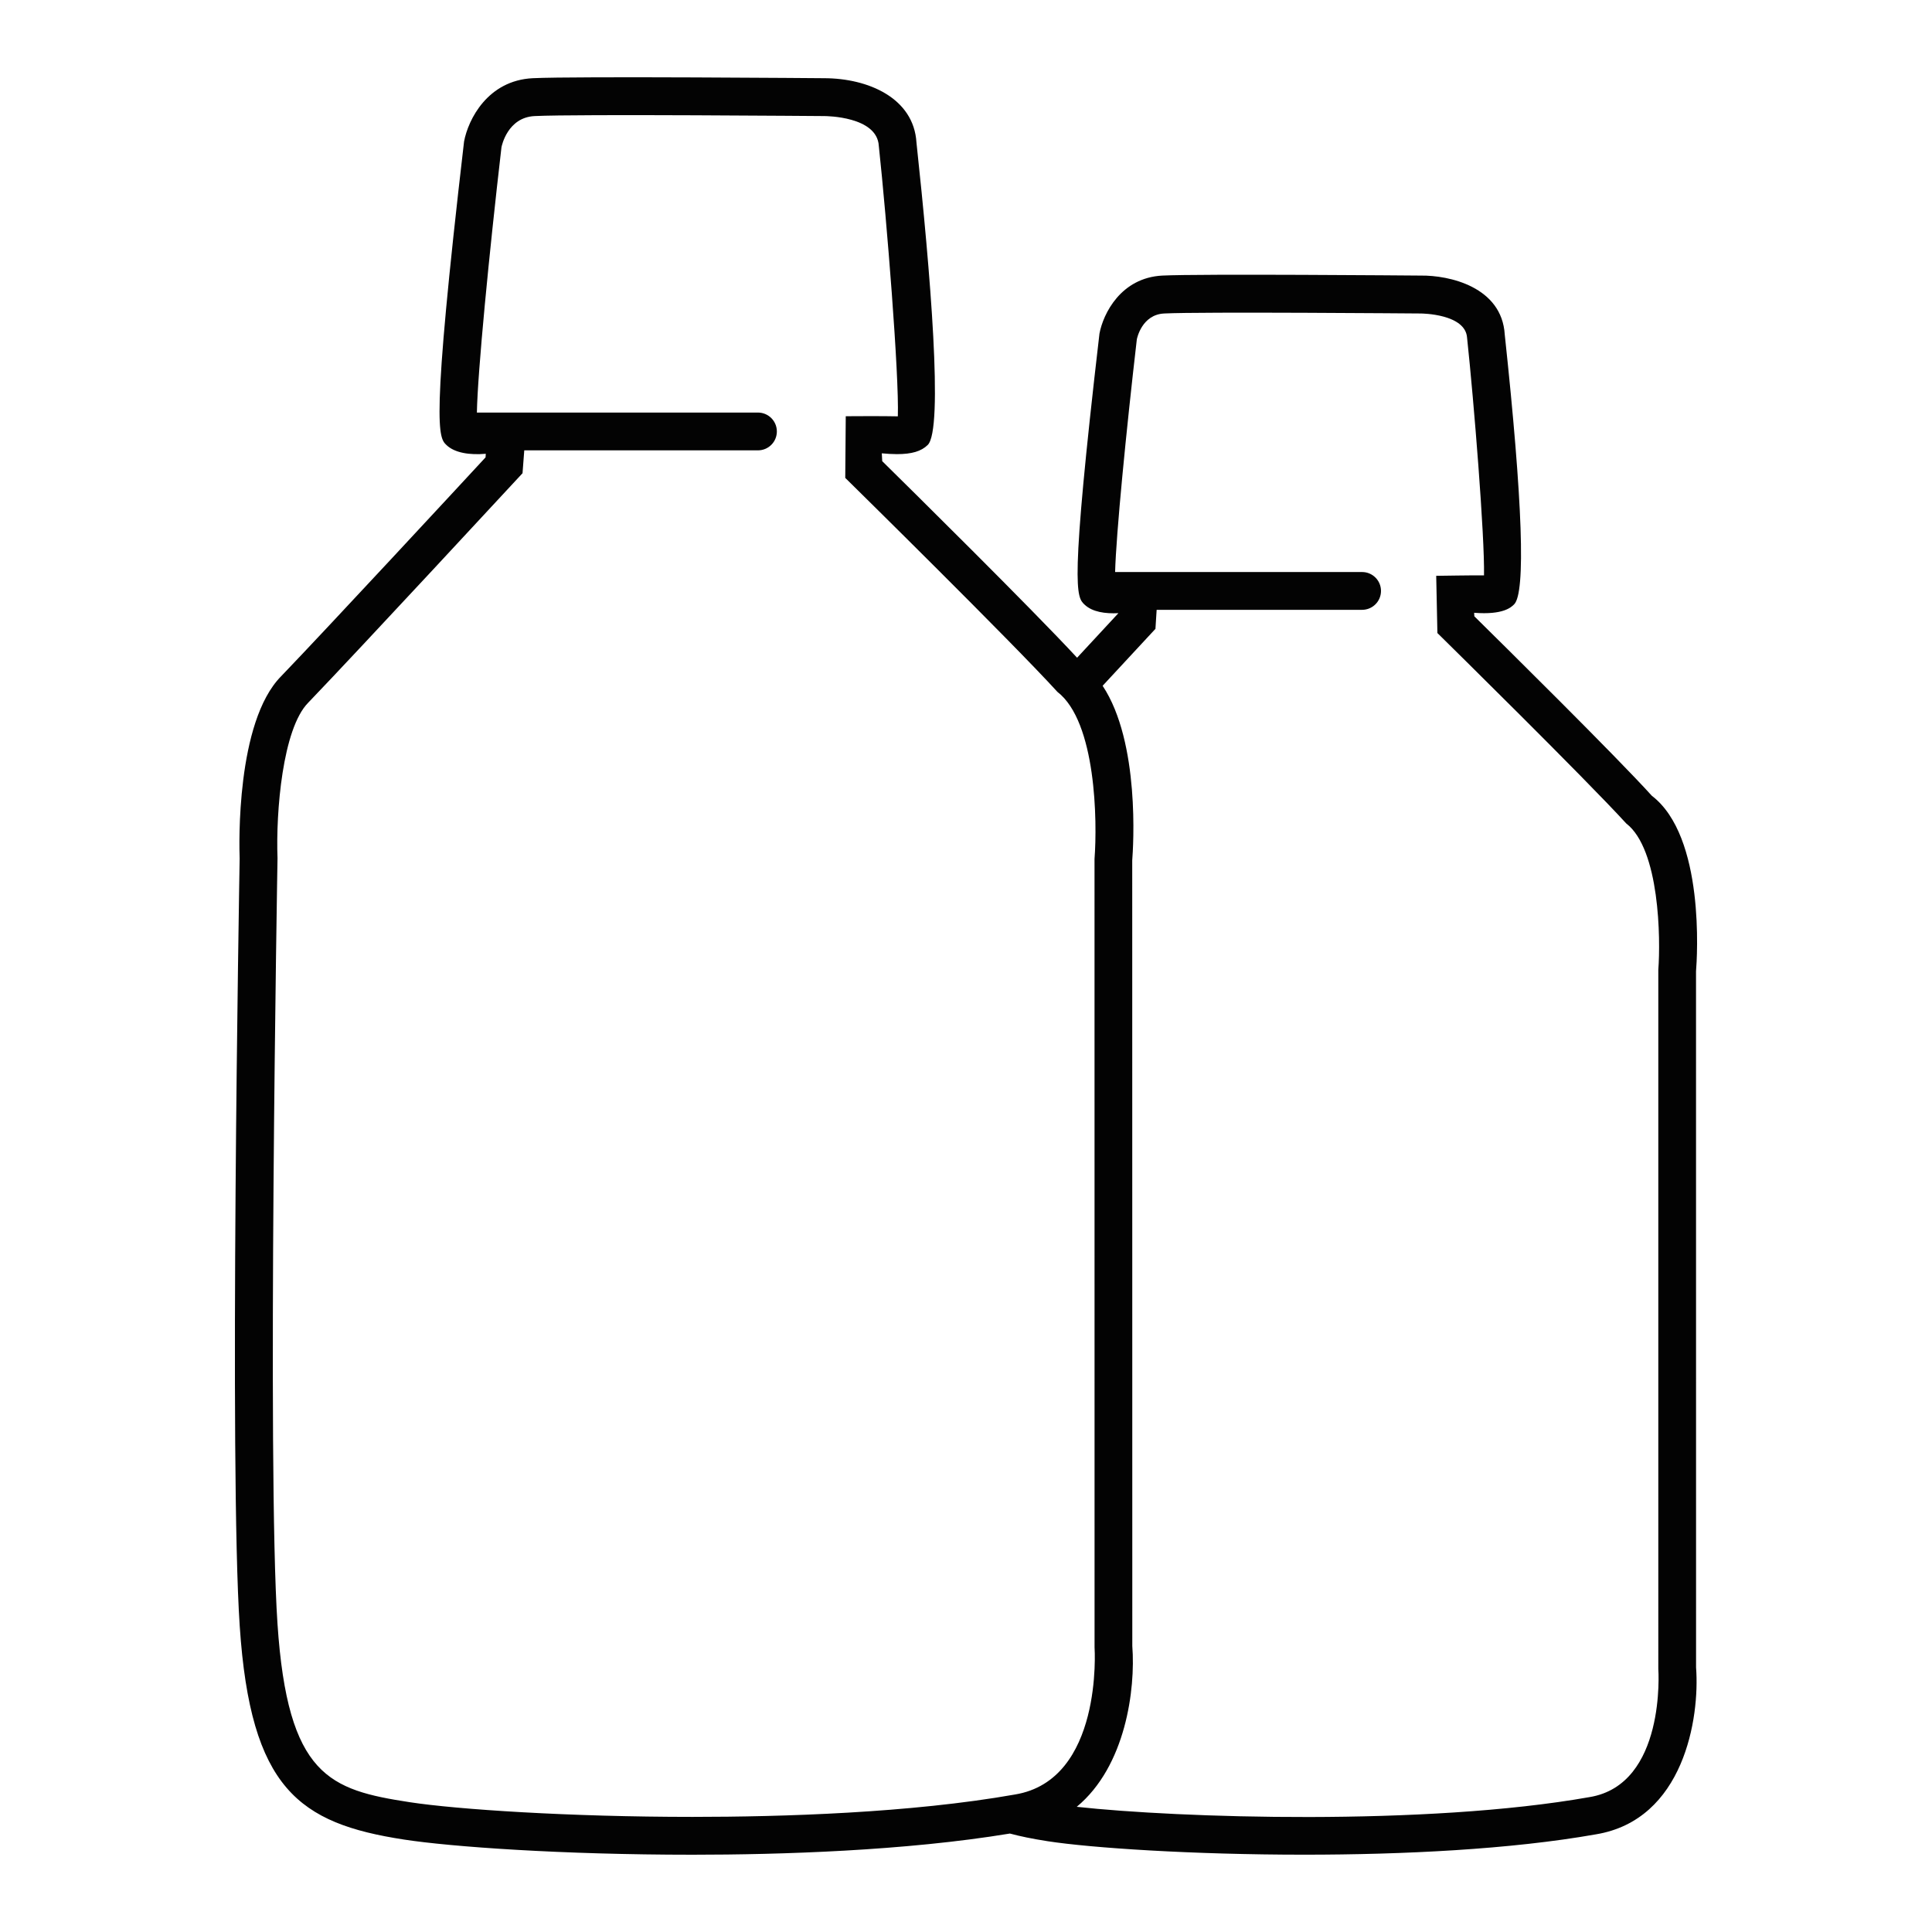 <?xml version="1.0" encoding="utf-8"?>
<!-- Generator: Adobe Illustrator 18.0.0, SVG Export Plug-In . SVG Version: 6.00 Build 0)  -->
<!DOCTYPE svg PUBLIC "-//W3C//DTD SVG 1.1//EN" "http://www.w3.org/Graphics/SVG/1.1/DTD/svg11.dtd">
<svg version="1.1" id="Ebene_1" xmlns="http://www.w3.org/2000/svg" xmlns:xlink="http://www.w3.org/1999/xlink" x="0px" y="0px"
	 viewBox="0 0 50 50" enable-background="new 0 0 50 50" xml:space="preserve">
<path id="Powder_1_" fill="#030303" d="M43.893,25.138c0.029-0.354,0.235-3.49-1.143-4.543
	c-0.92-1.018-3.911-3.972-4.594-4.645l-0.005-0.091c0.751,0.058,0.956-0.141,1.033-0.217
	c0.304-0.295,0.223-2.652-0.241-6.982c-0.074-1.236-1.439-1.539-2.178-1.528
	c-0.233-0.002-5.712-0.048-6.685,0C29.009,7.188,28.551,8.116,28.454,8.634
	c-0.774,6.642-0.595,6.814-0.386,7.013c0.205,0.194,0.537,0.238,0.876,0.222l-1.069,1.153
	c-1.186-1.281-4.338-4.393-5.043-5.087l-0.011-0.203c0.128,0.012,0.264,0.021,0.392,0.021
	c0.383,0,0.629-0.073,0.796-0.237c0.411-0.4,0.068-4.489-0.291-7.827
	c-0.069-1.15-1.247-1.665-2.394-1.665c-0.001-0-6.438-0.054-7.538,0
	c-1.17,0.059-1.67,1.074-1.776,1.637c-0.87,7.462-0.658,7.664-0.453,7.859
	c0.209,0.199,0.592,0.261,1.015,0.224l-0.006,0.093c-0.678,0.733-4.077,4.402-5.291,5.665
	c-1.169,1.184-1.086,4.383-1.073,4.717C6.191,22.862,5.931,38.003,6.204,42.083
	c0.28,4.21,1.537,5.106,4.247,5.524C11.678,47.796,14.539,48,17.921,48
	c2.271,0,5.502-0.1,8.215-0.548c0.269,0.072,0.571,0.135,0.981,0.199
	c1.12,0.173,3.731,0.348,6.638,0.348c2.556,0,5.342-0.136,7.545-0.526
	c2.279-0.374,2.693-3.012,2.594-4.318L43.893,25.138z M10.6,46.64
	c-2.066-0.318-3.156-0.669-3.419-4.622c-0.27-4.04-0.002-19.624,0.001-19.808
	c-0.045-1.2,0.131-3.352,0.794-4.024c1.356-1.411,5.387-5.768,5.428-5.811l0.119-0.128
	l0.045-0.592h6.048c0.271,0,0.489-0.219,0.489-0.489s-0.219-0.489-0.489-0.489h-7.274
	c0.018-1.035,0.315-4.098,0.636-6.866c0.006-0.031,0.155-0.772,0.857-0.807
	c1.093-0.055,7.466,0.001,7.497,0c0.055,0,1.365,0.009,1.411,0.768
	c0.206,1.921,0.528,5.933,0.493,7.003c-0.35-0.01-1.348-0.003-1.348-0.003l-0.013,1.596
	l0.135,0.133c0.041,0.041,4.165,4.098,5.356,5.405c1.005,0.775,1.034,3.355,0.96,4.323l0.001,20.405
	c0.003,0.034,0.219,3.435-2.061,3.808c-2.705,0.479-6.031,0.579-8.344,0.579
	C14.739,47.021,11.829,46.829,10.6,46.64z M42.917,43.192c0.003,0.03,0.2,2.992-1.781,3.317
	c-4.242,0.752-10.666,0.538-13.27,0.251c1.268-1.051,1.523-3.04,1.438-4.161l-0.002-20.331
	c0.027-0.345,0.206-3.052-0.766-4.52l1.367-1.474l0.031-0.492h5.317
	c0.271,0,0.489-0.219,0.489-0.489s-0.219-0.489-0.489-0.489h-6.392
	c0.025-0.964,0.284-3.624,0.562-6.021c0.005-0.026,0.129-0.641,0.708-0.67
	c0.946-0.048,6.572-0,6.639,0c0.029,0,1.161,0.01,1.2,0.63
	c0.178,1.667,0.457,5.134,0.438,6.147c-0.183-0.004-1.237,0.012-1.237,0.012l0.031,1.481l0.135,0.133
	c0.036,0.036,3.69,3.631,4.753,4.796c0.866,0.668,0.89,2.989,0.829,3.788L42.917,43.192z"/>
</svg>
